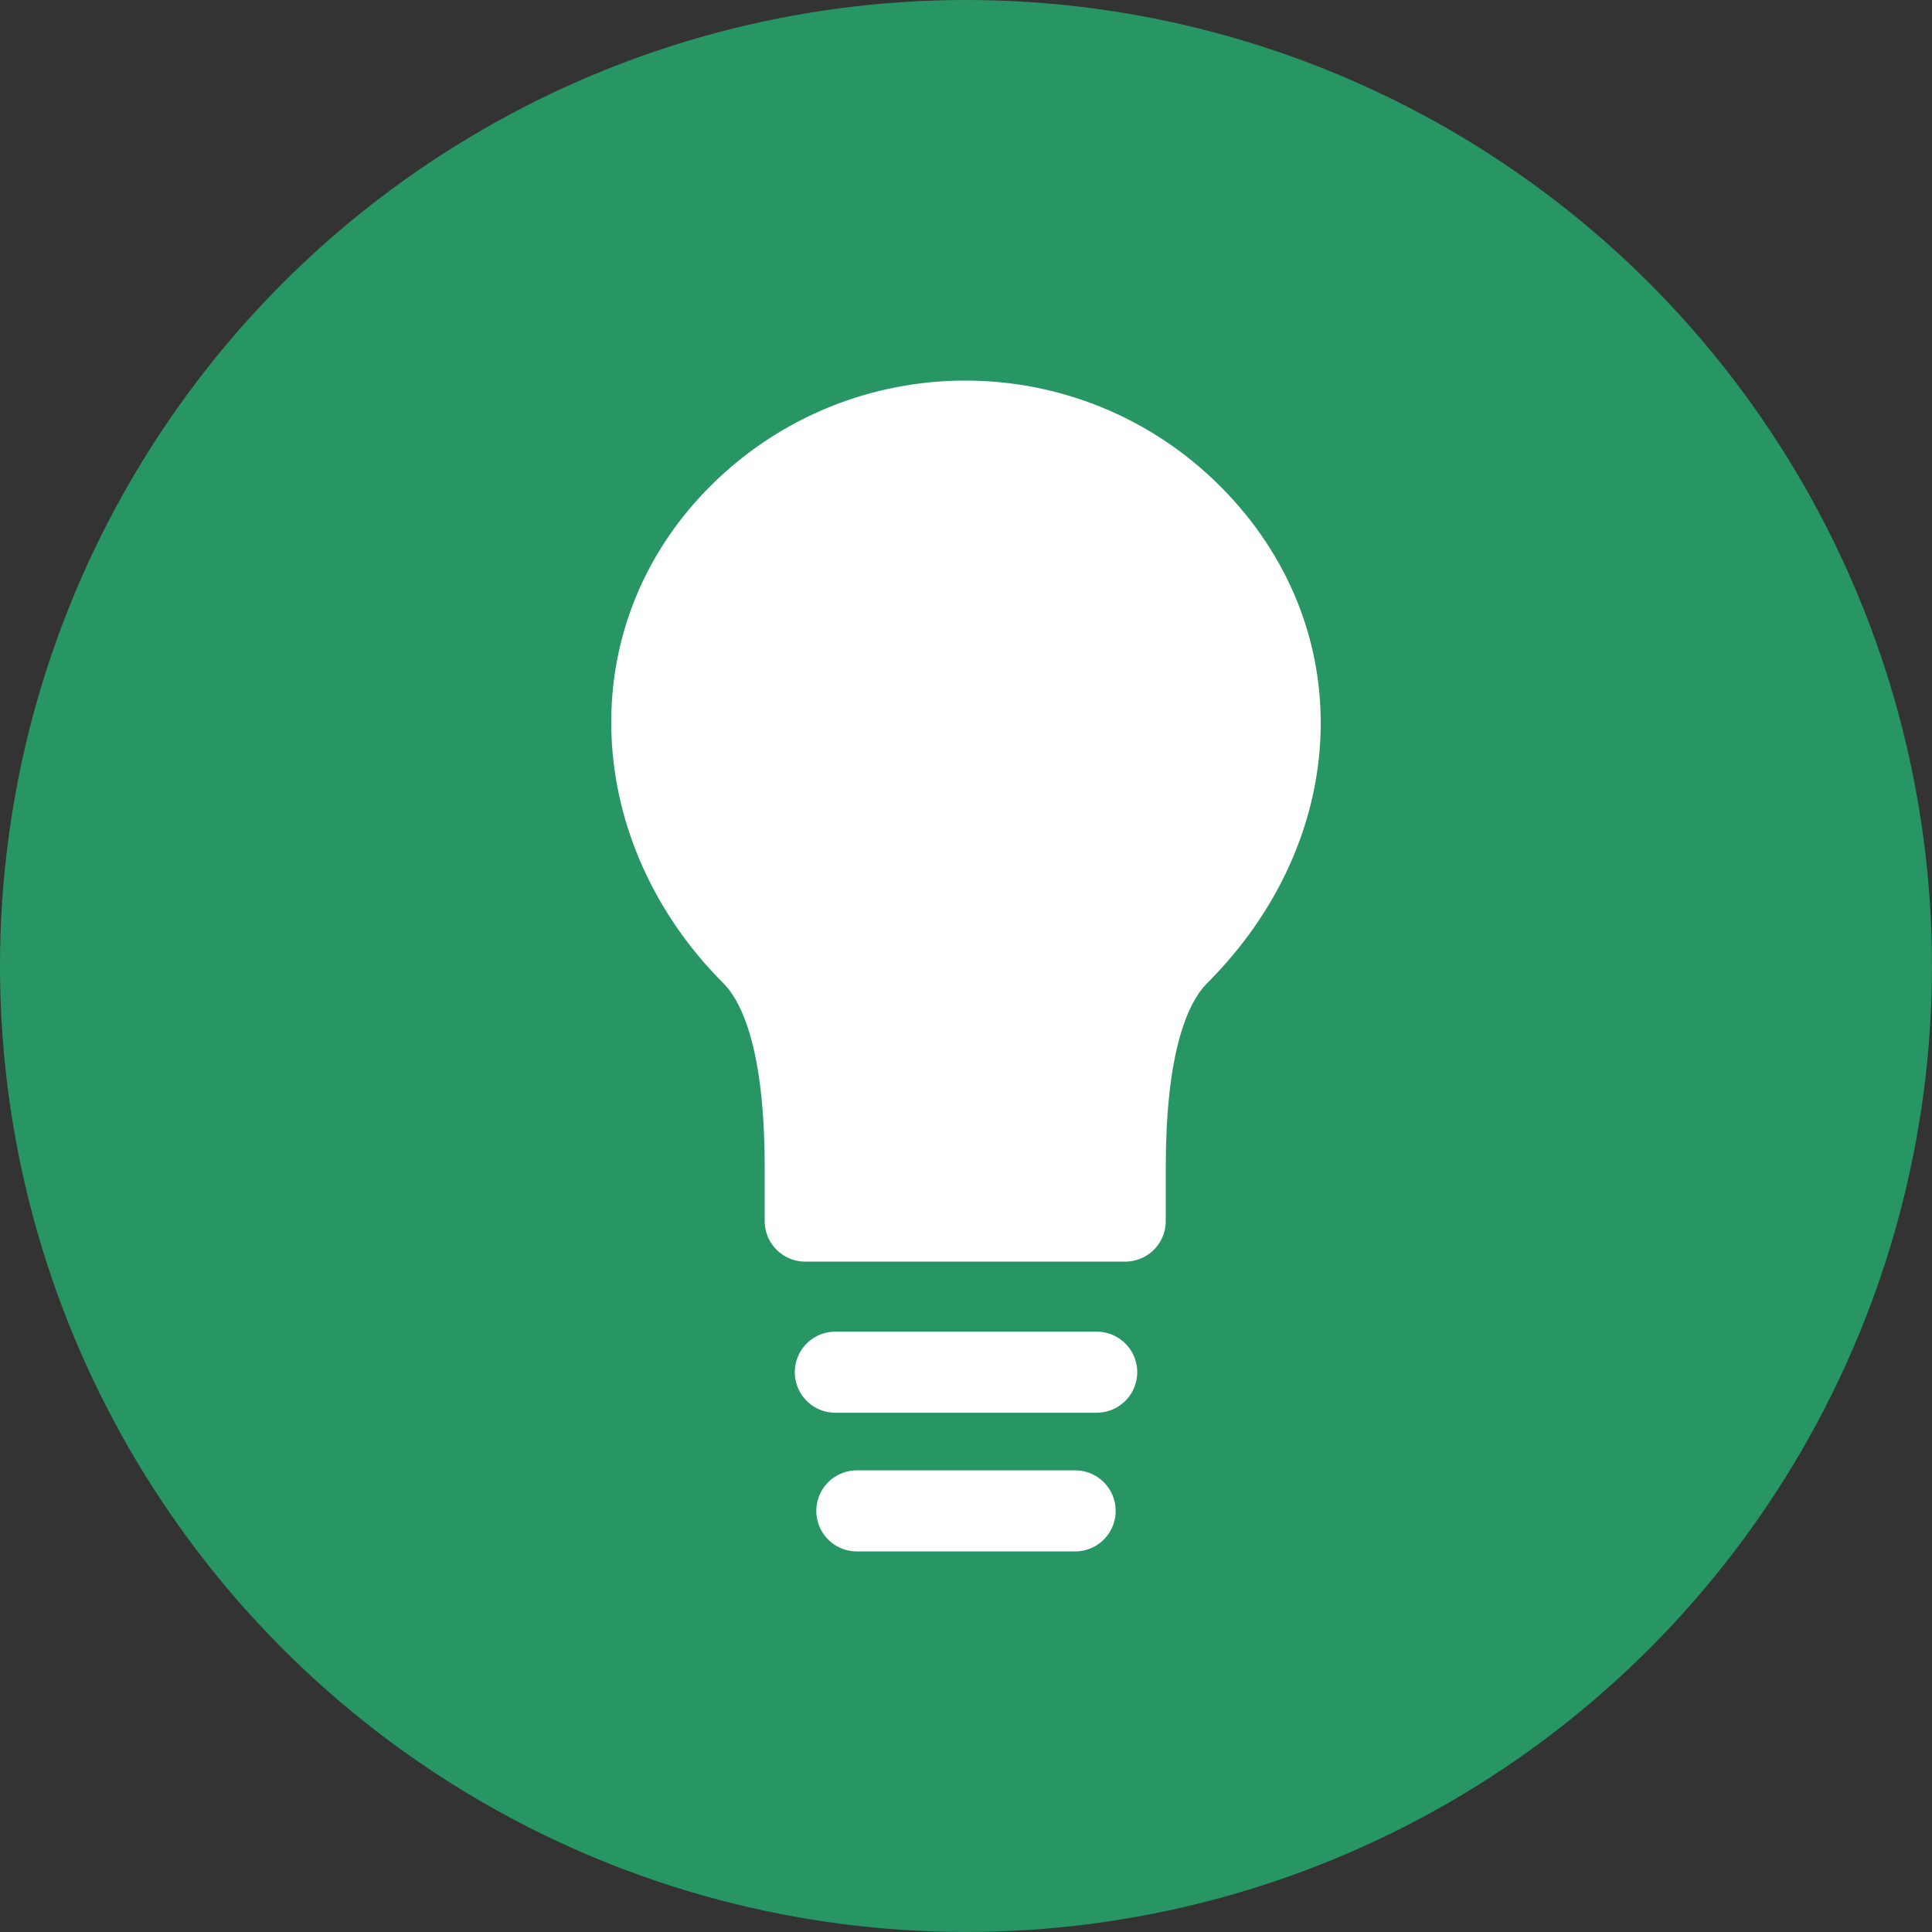 <?xml version="1.0" encoding="UTF-8"?>
<svg id="Layer_2" xmlns="http://www.w3.org/2000/svg" viewBox="0 0 47.667 47.667">
  <rect x="0" y="0" width="47.667" height="47.667" fill="#333333" stroke="none"/>
  <defs>
    <style>
      .cls-1 {
        fill: #fff;
        stroke: #fff;
        stroke-linecap: round;
        stroke-linejoin: round;
        stroke-width: 2px;
      }

      .cls-2 {
        fill: #289664;
        stroke: #289664;
        stroke-miterlimit: 10;
      }
    </style>
  </defs>
  <g id="Layer_2-2" data-name="Layer_2">
    <g>
      <circle class="cls-2" cx="23.833" cy="23.833" r="23.333"/>
      <g>
        <path class="cls-1" d="M29.078,23.548c-.877.877-1.316,2.632-1.316,5.263v1.316h-7.895v-1.316c0-2.632-.439-4.386-1.316-5.263-3.061-3.061-3.402-7.763-.319-10.846,3.083-3.083,8.082-3.083,11.165,0,3.083,3.083,2.848,7.679-.319,10.846Z"/>
        <line class="cls-1" x1="21.14" y1="37.277" x2="26.526" y2="37.277"/>
        <line class="cls-1" x1="20.609" y1="33.855" x2="27.058" y2="33.855"/>
      </g>
    </g>
  </g>
</svg>